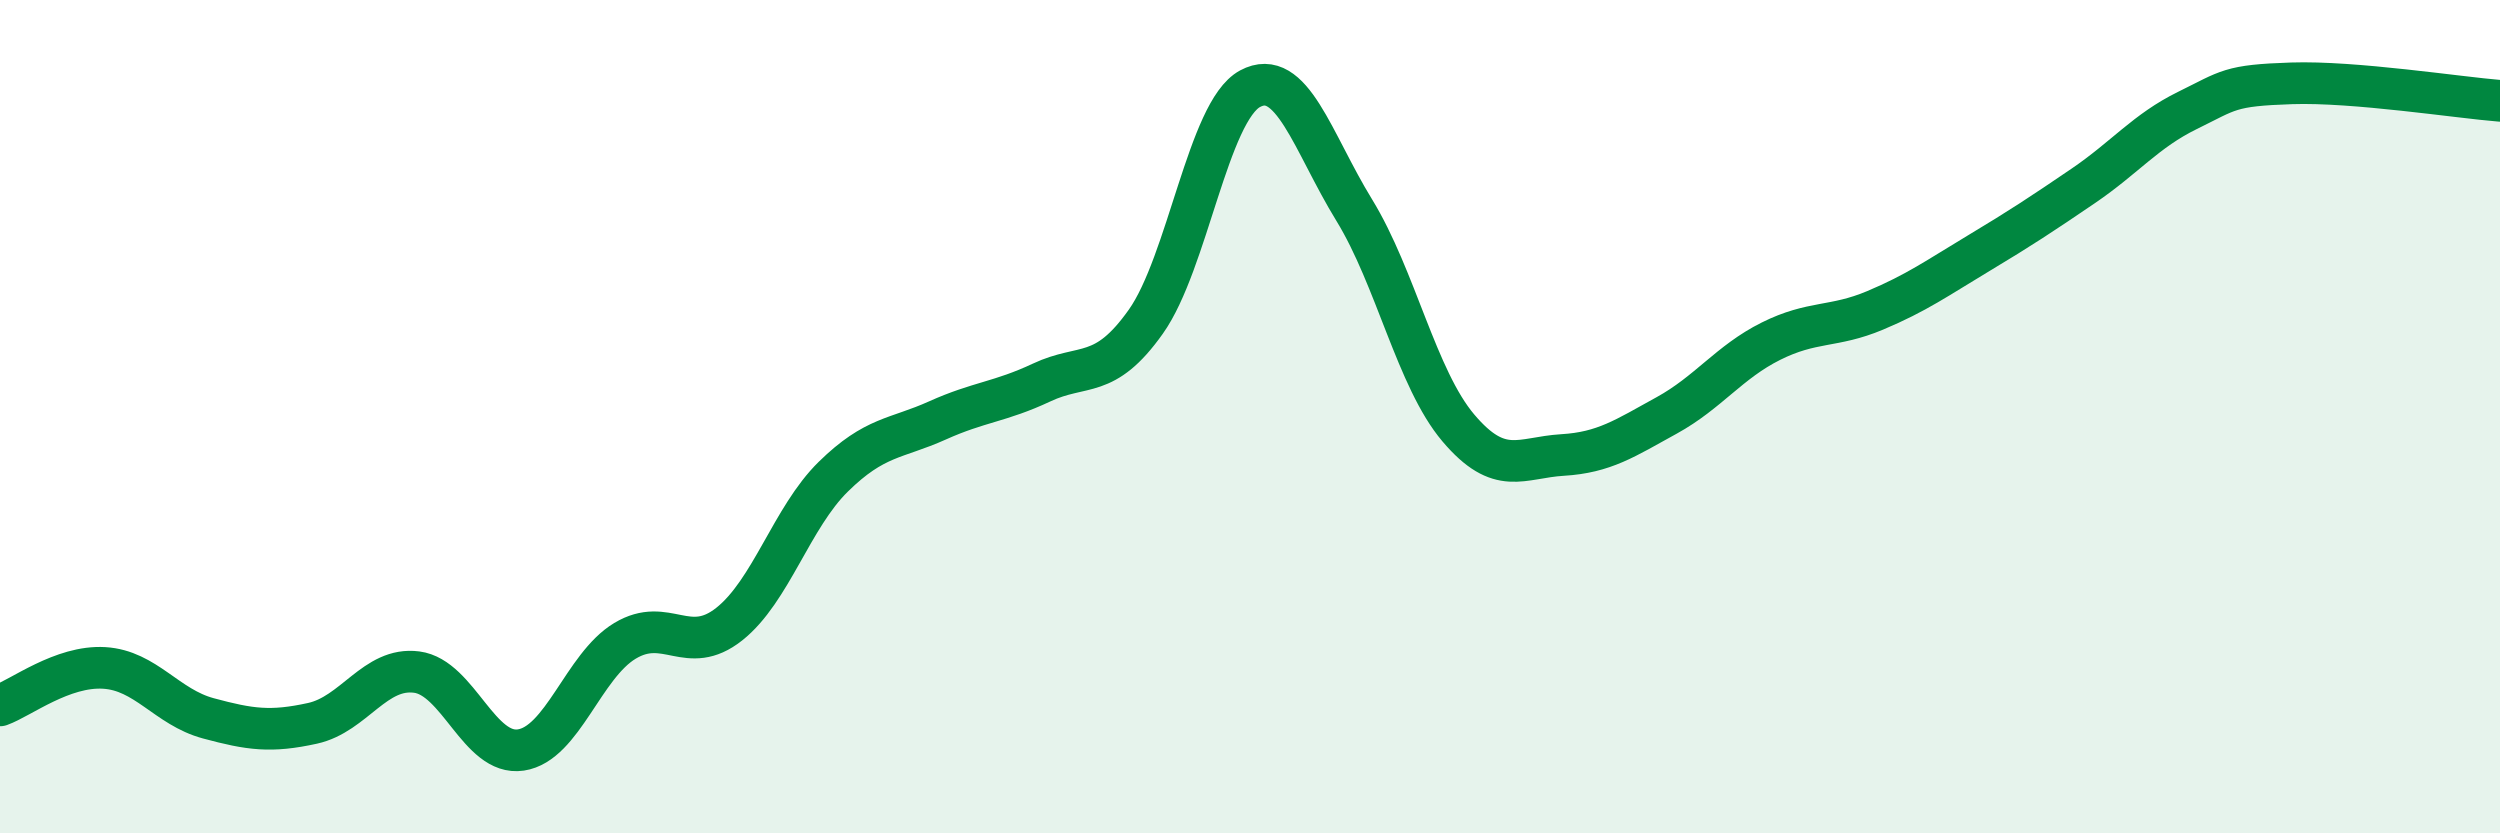
    <svg width="60" height="20" viewBox="0 0 60 20" xmlns="http://www.w3.org/2000/svg">
      <path
        d="M 0,16.93 C 0.5,16.75 1.5,15.97 2.5,16.03 C 3.5,16.09 4,16.97 5,17.24 C 6,17.51 6.5,17.58 7.5,17.36 C 8.5,17.14 9,16 10,16.13 C 11,16.26 11.5,18.15 12.5,18 C 13.5,17.85 14,15.98 15,15.38 C 16,14.78 16.5,15.77 17.5,14.98 C 18.5,14.19 19,12.42 20,11.44 C 21,10.46 21.5,10.54 22.5,10.09 C 23.5,9.64 24,9.65 25,9.18 C 26,8.71 26.5,9.13 27.5,7.72 C 28.5,6.31 29,2.67 30,2.13 C 31,1.59 31.5,3.41 32.5,5.04 C 33.5,6.67 34,9.09 35,10.27 C 36,11.45 36.5,10.98 37.5,10.92 C 38.5,10.86 39,10.52 40,9.97 C 41,9.42 41.5,8.69 42.5,8.19 C 43.5,7.69 44,7.87 45,7.45 C 46,7.03 46.5,6.67 47.5,6.07 C 48.5,5.47 49,5.14 50,4.46 C 51,3.78 51.5,3.14 52.5,2.65 C 53.5,2.16 53.5,2.05 55,2 C 56.5,1.95 59,2.34 60,2.42L60 20L0 20Z"
        fill="#008740"
        opacity="0.1"
        stroke-linecap="round"
        stroke-linejoin="round"
      />
      <path
        d="M 0,16.93 C 0.5,16.75 1.5,15.97 2.5,16.03 C 3.5,16.09 4,16.97 5,17.24 C 6,17.51 6.5,17.58 7.5,17.36 C 8.5,17.14 9,16 10,16.13 C 11,16.26 11.5,18.15 12.5,18 C 13.5,17.85 14,15.98 15,15.38 C 16,14.78 16.5,15.77 17.5,14.98 C 18.5,14.19 19,12.42 20,11.44 C 21,10.46 21.5,10.54 22.5,10.09 C 23.5,9.64 24,9.65 25,9.18 C 26,8.71 26.5,9.13 27.5,7.72 C 28.5,6.31 29,2.67 30,2.13 C 31,1.59 31.5,3.41 32.5,5.04 C 33.5,6.67 34,9.09 35,10.27 C 36,11.45 36.5,10.98 37.5,10.92 C 38.5,10.86 39,10.52 40,9.97 C 41,9.42 41.5,8.69 42.5,8.19 C 43.5,7.69 44,7.87 45,7.45 C 46,7.03 46.5,6.67 47.5,6.07 C 48.5,5.47 49,5.14 50,4.46 C 51,3.78 51.5,3.14 52.5,2.65 C 53.5,2.16 53.5,2.05 55,2 C 56.5,1.95 59,2.34 60,2.42"
        stroke="#008740"
        stroke-width="1"
        fill="none"
        stroke-linecap="round"
        stroke-linejoin="round"
      />
    </svg>
  